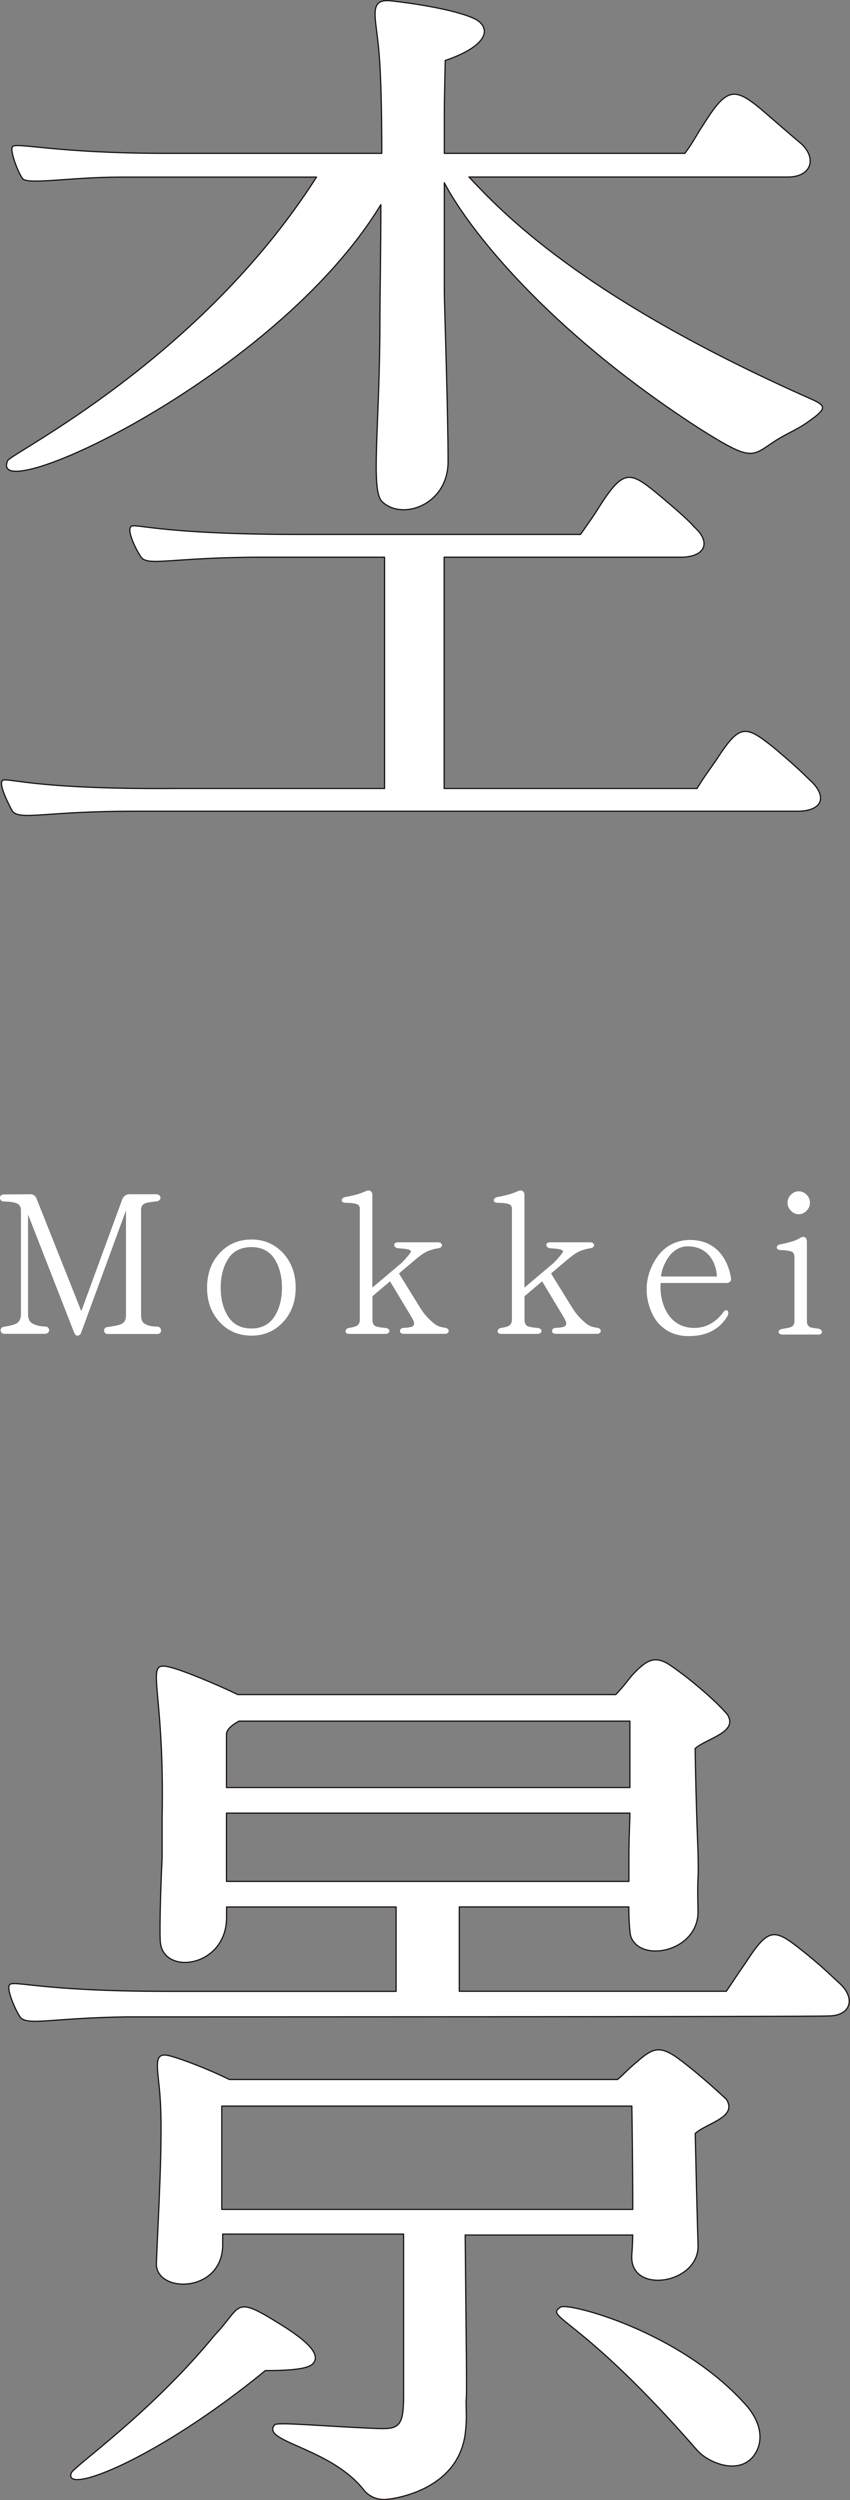 <?xml version="1.0" encoding="UTF-8"?><svg id="_レイヤー_2" xmlns="http://www.w3.org/2000/svg" viewBox="0 0 100.99 296.72"><rect x="0" y="0" width="100.99" height="296.72" fill="#808080" stroke="none"/><defs><style>.cls-1,.cls-2{fill:#fff;}.cls-2{stroke:#231815;stroke-linejoin:round;stroke-width:.15px;}</style></defs><g id="_全て_メインタイトル"><g id="_杢景"><path class="cls-2" d="M96.33,92.68c1.91,1.8,1.46,3.49-1.35,3.6H15.77c-10.35,0-13.39,1.12-14.29,0-.45-.79-1.58-3.04-1.24-3.6.45-.56,2.92,1.01,20.25.9h25.2v-27.45h-14.63c-10.46,0-13.5,1.12-14.29,0-.56-.79-1.69-3.04-1.24-3.6.34-.56,2.81.9,20.14.9h33.3c1.01-1.46,1.46-2.03,2.36-3.49,2.7-4.16,3.49-4.05,6.64-1.46,2.7,2.25,3.94,3.38,4.5,4.05,2.03,1.8,1.35,3.49-1.35,3.6h-28.35v27.45h30.04c.9-1.46,1.35-2.02,2.36-3.49,2.7-4.16,3.38-4.05,6.64-1.46,2.7,2.25,3.83,3.38,4.5,4.05ZM96.66,49.59c-1.91,1.46-2.48,1.46-4.5,2.7-2.93,1.91-2.7,2.59-9.11-1.46-18.11-11.7-27.45-23.74-30.26-29.14v12.94c0,1.24.45,14.29.45,20.14,0,5.18-5.51,7.09-7.88,4.73-1.35-1.46-.22-9.11-.22-21.6,0-2.81.11-8.1.11-13.61C32.76,44.87-1.78,60.62.92,54.66c.45-.9,22.84-11.93,36.68-33.64H14.31c-5.85,0-10.8.9-11.59.22-.56-.68-1.58-3.38-1.24-3.83.45-.56,5.06.79,18.23.79h25.65c0-5.4-.11-10.35-.45-13.16-.34-3.26-1.01-5.18,1.46-4.95,2.14.23,7.88,1.01,10.24,2.25,1.8,1.12,1.24,3.15-3.71,4.84-.11,4.95-.11,5.96-.11,5.96v5.06h28.58c1.01-1.35,1.35-2.14,2.25-3.49,2.7-4.28,3.6-4.39,6.75-1.8,2.47,2.14,4.16,3.6,4.84,4.16,1.91,1.8,1.12,3.94-1.58,3.94h-37.91c3.83,4.05,13.16,14.18,40.61,26.33,1.8.79,1.8,1.12.34,2.25Z"/><path class="cls-2" d="M2.39,239.38c-.56-.79-1.69-3.38-1.24-3.83.45-.56,3.71.79,18.68.79h27.23v-10.01h-20.14c0,.68,0,.23,0,0v1.24c0,5.96-7.65,6.98-7.88,2.81-.11-1.69.11-7.88.22-9.79v-4.73c.34-16.09-2.25-18.79.9-18,1.46.34,5.29,1.91,8.1,3.26h44.89c.68-.67,1.46-1.69,1.91-2.25,1.58-1.69,2.59-2.48,4.39-1.35,2.7,1.8,5.85,4.61,6.97,5.96,1.35,2.14-2.47,2.81-3.83,4.05.11,6.98.34,12.15.34,12.15.11,4.73-.11,1.91,0,6.98.23,4.95-6.86,6.41-7.99,3.15-.11-.45-.23-1.69-.23-3.49h-20.14v10.01h31.73c.9-1.35,1.35-2.03,2.36-3.49,2.7-4.16,3.38-3.94,6.64-1.35,2.7,2.14,3.83,3.38,4.5,3.94,1.91,1.8,1.24,3.83-1.35,3.83-.45.11-81.56.11-83.36.11-8.89.11-11.93,1.12-12.71,0ZM37.15,280.56c-.56.56-2.36.79-5.62.79-12.94,10.58-24.08,14.85-23.06,12.15.45-.9,9.45-7.09,17.1-16.43,2.92-3.04,2.25-4.5,6.41-2.03,2.03,1.24,6.75,3.94,5.17,5.51ZM75.18,265.26h-19.91c.11,12.6.23,19.24.11,19.58,0,1.57.11,2.25-.11,4.05-.9,6.53-8.1,7.65-9.45,7.76-.22,0-1.58.11-2.59-1.12-3.94-5.06-12.38-5.74-10.58-7.76.34-.34,6.3.23,12.15.45,2.59.11,3.15-.23,3.15-3.83v-19.24h-21.49v1.12c.11,5.96-7.99,5.96-7.88,2.36.22-5.62.79-14.85.45-19.58-.23-3.6-1.01-5.62,1.12-5.06,1.35.34,4.61,1.58,7.09,2.81h46.13c.34-.22,1.12-1.12,2.36-2.14,1.8-1.58,2.59-1.8,4.39-.68,2.25,1.58,4.73,3.83,6.19,5.18,1.35,2.14-2.36,2.81-3.71,4.05.23,10.24.34,13.28.34,13.28.11,4.61-8.1,5.85-7.88,1.24,0-.23.11-1.24.11-2.48ZM26.35,262.22h48.83c0-5.29-.11-12.26-.11-12.26H26.35v12.26ZM28.37,204.28c-.79.45-1.35.9-1.46,1.46v6.41h47.93v-7.88H28.37ZM74.73,219.47c0-1.69.11-3.15.11-4.28H26.91v8.1h47.81v-3.82ZM66.63,273.81c.79-.56,14.29,2.81,22.16,11.81,1.69,2.03,2.02,4.28.67,5.96-1.91,2.25-5.51.56-6.64-.79-14.06-16.09-18.23-15.64-16.2-16.99Z"/><path class="cls-1" d="M19.05,158.18c-.12.14-.33.14-.4.14h-5.86c-.16,0-.42-.09-.42-.42,0-.21.16-.37.37-.4,0,0,1.16-.14,1.6-.33.42-.16.63-.51.63-1.05v-12.46l-5.35,14.56s-.14.3-.4.3c-.26.02-.37-.3-.4-.33,0,0-4.56-11.7-5.49-14.05v11.84c0,.58.21.98.65,1.16.44.21.95.3,1.49.3,0,0,.35.05.37.42,0,.19-.12.4-.44.44H.49c-.12,0-.21-.05-.3-.12-.07-.09-.12-.19-.12-.3,0-.19.14-.35.33-.4,0,0,.98-.14,1.44-.35.44-.19.65-.58.65-1.16v-12.3c0-.46-.19-.74-.56-.88-.42-.12-.77-.19-1.51-.19-.16-.02-.42-.12-.42-.44s.28-.37.4-.4c.05,0,2.86-.02,3.19-.02.49-.02.7.35.77.56l5.3,13.32,4.88-13.32s.21-.53.79-.56h3.3c.14.02.44.12.44.42,0,.23-.23.4-.44.42,0,0-.93.09-1.33.21-.35.12-.54.37-.54.79v12.53c0,.56.19.91.56,1.07s.6.26,1.37.26c.14,0,.44.12.44.44.02.12-.02.21-.09.28Z"/><path class="cls-1" d="M33.62,156.92c-1.02,1.09-2.28,1.6-3.74,1.6s-2.77-.51-3.77-1.6c-1-1.07-1.51-2.44-1.51-4.09s.51-3.05,1.51-4.12c1-1.07,2.26-1.6,3.77-1.6s2.72.53,3.74,1.6c1,1.07,1.51,2.47,1.51,4.12s-.51,3.02-1.51,4.09ZM32.57,149.34c-.6-.88-1.51-1.33-2.7-1.33s-2.12.44-2.72,1.33c-.6.91-.93,2.07-.93,3.49s.33,2.58.93,3.49c.6.88,1.51,1.35,2.72,1.35s2.09-.47,2.7-1.35c.6-.91.93-2.07.93-3.49s-.33-2.58-.93-3.49Z"/><path class="cls-1" d="M52.87,158.3h-4.93c-.28,0-.42-.16-.42-.33s.12-.35.42-.37c.19,0,.93-.05,1.12-.21.09-.07.16-.21.14-.37-.02-.19-.16-.49-.44-.93,0,0-2.07-3.44-2.42-4.02l-2.09,1.77v2.77c0,.42.12.67.37.79.21.12,1.14.21,1.23.21.3.05.42.21.42.37-.02.16-.16.33-.44.33h-4.37c-.26,0-.4-.14-.4-.3-.02-.14.09-.33.37-.4,0,0,.6-.09.86-.21.3-.12.46-.37.46-.79v-13.16c0-.3-.14-.49-.42-.56-.28-.09-.79-.14-1.3-.14-.3,0-.42-.14-.44-.28,0-.16.14-.33.42-.4,0,0,1.07-.19,1.6-.37.28-.09.54-.19.79-.3.28-.14.51-.14.65-.02.23.16.19.53.19.56v10.88l3.33-2.81c.35-.28,1.02-1.09,1.14-1.26.09-.12.14-.21.09-.28-.07-.19-.53-.23-.72-.26-.05,0-.81-.07-.81-.07-.26-.02-.44-.21-.44-.4.02-.14.14-.3.44-.3h4.81c.23,0,.42.16.44.33,0,.07-.02.3-.42.37-1.23.21-1.72.53-2.4,1.07,0-.02-1.95,1.63-2.3,1.93l2.56,4.14c.46.74,1,1.28,1.49,1.7.49.42.86.53,1.42.6.33.05.44.23.44.4-.02.16-.16.33-.44.33Z"/><path class="cls-1" d="M70.94,158.3h-4.93c-.28,0-.42-.16-.42-.33s.12-.35.42-.37c.19,0,.93-.05,1.12-.21.09-.07.16-.21.14-.37-.02-.19-.16-.49-.44-.93,0,0-2.07-3.44-2.42-4.02l-2.09,1.77v2.77c0,.42.12.67.37.79.21.12,1.14.21,1.23.21.3.05.42.21.42.37-.02.16-.16.33-.44.33h-4.37c-.26,0-.4-.14-.4-.3-.02-.14.09-.33.37-.4,0,0,.6-.09.86-.21.3-.12.46-.37.46-.79v-13.16c0-.3-.14-.49-.42-.56-.28-.09-.79-.14-1.3-.14-.3,0-.42-.14-.44-.28,0-.16.14-.33.42-.4,0,0,1.07-.19,1.6-.37.28-.09.54-.19.79-.3.28-.14.51-.14.65-.02.23.16.19.53.19.56v10.88l3.33-2.81c.35-.28,1.02-1.09,1.14-1.26.09-.12.14-.21.09-.28-.07-.19-.53-.23-.72-.26-.05,0-.81-.07-.81-.07-.26-.02-.44-.21-.44-.4.02-.14.14-.3.44-.3h4.81c.23,0,.42.16.44.33,0,.07-.02.3-.42.37-1.23.21-1.72.53-2.4,1.07,0-.02-1.95,1.63-2.3,1.93l2.56,4.14c.46.74,1,1.28,1.49,1.7.49.42.86.53,1.42.6.33.05.44.23.44.4-.02.16-.16.33-.44.33Z"/><path class="cls-1" d="M86.72,152.13c-.19.19-.54.14-.58.14h-7.65c-.12,1.63.37,3.23,1.28,4.21.74.79,1.72,1.16,2.88,1.12,1.33-.05,2.44-.7,3.33-1.91.14-.23.33-.21.44-.14.23.14.05.56.05.58-1.16,2.02-3.12,2.44-4.56,2.44-1.49.02-2.65-.44-3.63-1.46-1.05-1.12-2.54-4.51-.23-7.88.91-1.33,2.3-2.05,3.88-2.07,3.88-.02,4.74,3.4,4.91,4.46.05.21,0,.4-.12.51ZM81.77,147.92c-.72-.02-1.37.26-1.93.79-.86.86-1.28,2.21-1.3,2.79h6.63c-.02-1.26-.77-3.53-3.39-3.58Z"/><path class="cls-1" d="M97.23,158.39h-4.26c-.26,0-.44-.12-.46-.3-.02-.14.09-.3.44-.37.12-.02.77-.12,1-.21.28-.12.44-.33.44-.67v-7.6c0-.4-.14-.63-.4-.72-.28-.09-.86-.16-1.26-.16-.23,0-.42-.12-.44-.28,0-.07,0-.3.42-.4.07,0,1.26-.26,1.65-.42.26-.09.49-.21.72-.35.26-.14.44-.14.58-.05.23.16.21.56.21.58v9.39c0,.35.14.58.42.7.21.07.79.14.93.16.33.07.46.26.44.42,0,.12-.14.28-.44.28ZM95.83,143.69c-.28.28-.58.42-.93.42-.37,0-.65-.14-.93-.42-.28-.28-.4-.58-.4-.95,0-.35.12-.67.4-.95.26-.26.56-.4.93-.4.35,0,.65.12.93.4s.4.6.4.95c0,.37-.14.7-.4.95Z"/></g></g></svg>